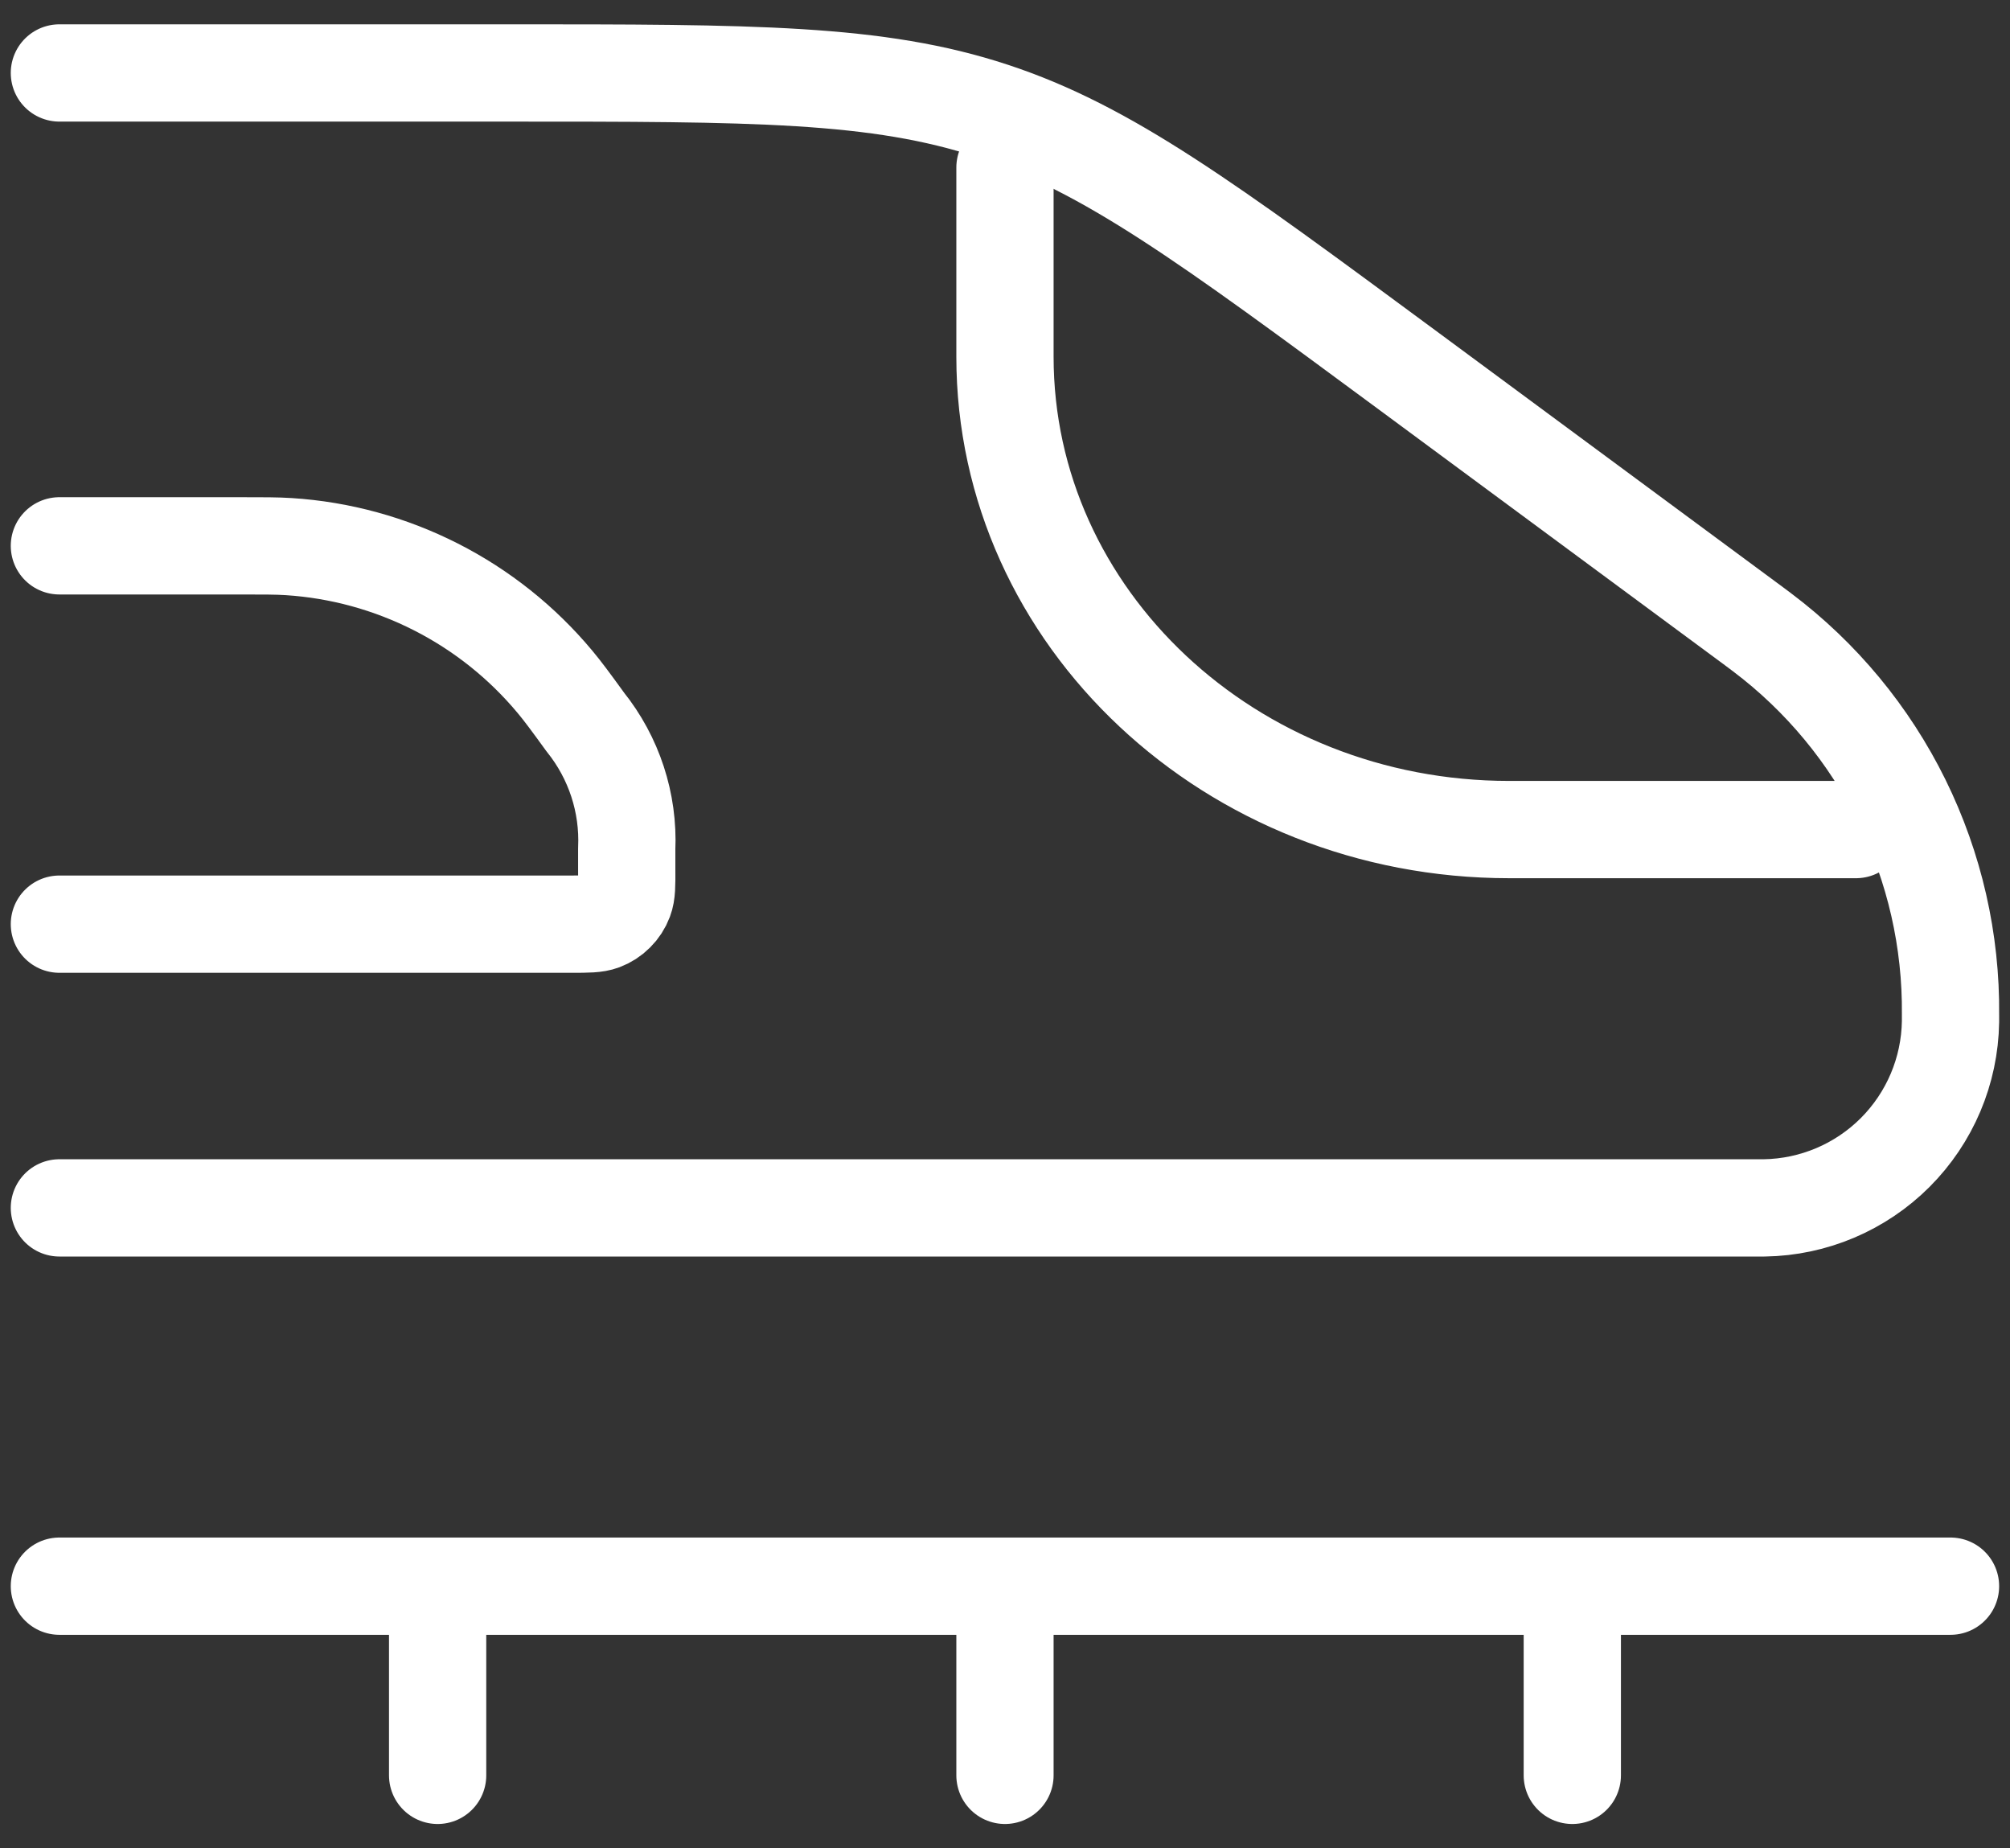 <svg width="62" height="57" viewBox="0 0 62 57" fill="none" xmlns="http://www.w3.org/2000/svg">
<rect x="0" y="0" width="62" height="57" fill="#333333" stroke="none"/>
<path d="M1.832 2.25H15.637C23.249 2.25 27.058 2.25 30.614 3.42C34.169 4.589 37.232 6.853 43.359 11.376L54.122 19.327L54.355 19.502C56.179 20.876 57.655 22.658 58.664 24.706C59.673 26.755 60.188 29.011 60.165 31.294V31.507C60.142 33.022 59.53 34.469 58.459 35.541C57.387 36.613 55.941 37.226 54.425 37.25H1.832" stroke="white" stroke-width="3" stroke-linecap="round" stroke-linejoin="round"/>
<path d="M1.832 16.833H7.353C8.141 16.833 8.535 16.833 8.908 16.857C10.488 16.958 12.03 17.381 13.442 18.098C14.854 18.815 16.104 19.811 17.118 21.027C17.357 21.313 17.591 21.628 18.052 22.264C18.939 23.369 19.395 24.759 19.332 26.175V26.797C19.335 27.295 19.335 27.546 19.259 27.747C19.201 27.902 19.11 28.042 18.993 28.158C18.877 28.275 18.737 28.366 18.582 28.424C18.378 28.5 18.127 28.5 17.629 28.5H1.832M57.249 25.583H46.553C37.964 25.583 30.999 19.053 30.999 11V5.167M1.832 48.916H60.165M48.499 48.916V54.75M30.999 48.916V54.75M13.499 48.916V54.75" stroke="white" stroke-width="3" stroke-linecap="round" stroke-linejoin="round"/>
</svg>
